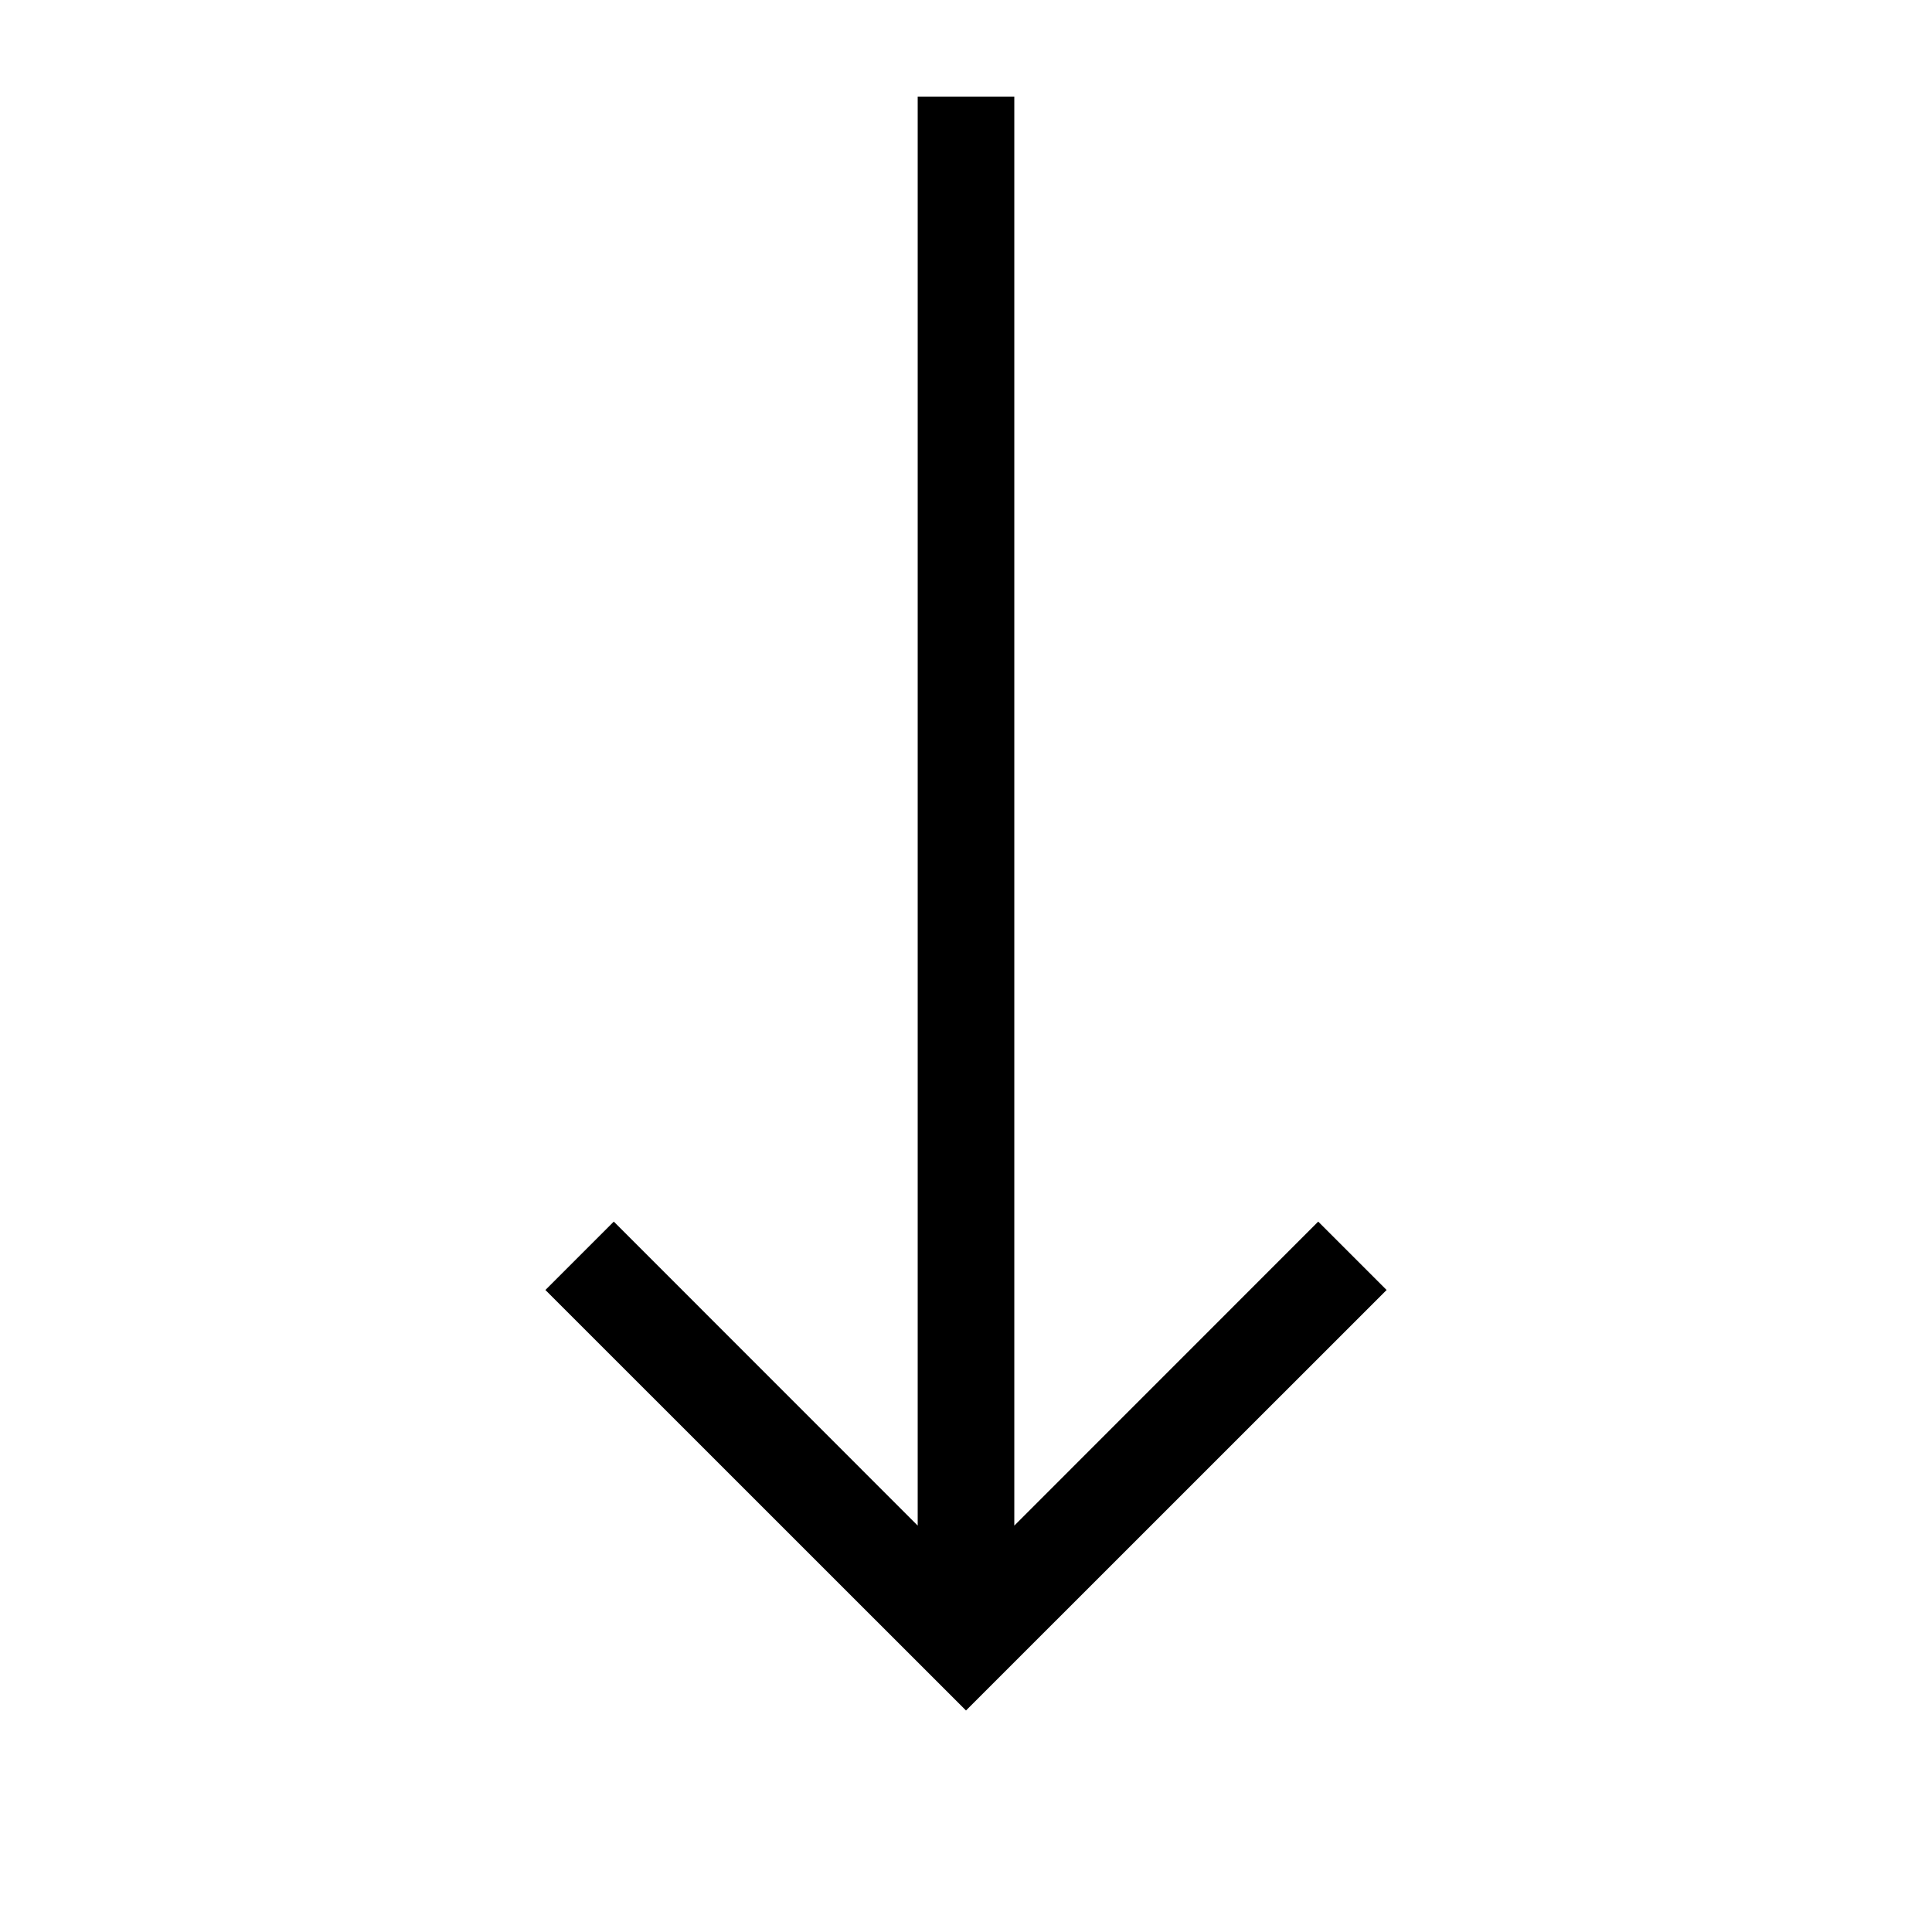 <svg width="20" height="20" viewBox="0 0 20 20" fill="none" xmlns="http://www.w3.org/2000/svg">
<path fill-rule="evenodd" clip-rule="evenodd" d="M10.5 1V15.793L13.646 12.646L14.354 13.354L10 17.707L5.646 13.354L6.354 12.646L9.5 15.793V1H10.5Z" fill="black"/>
</svg>
